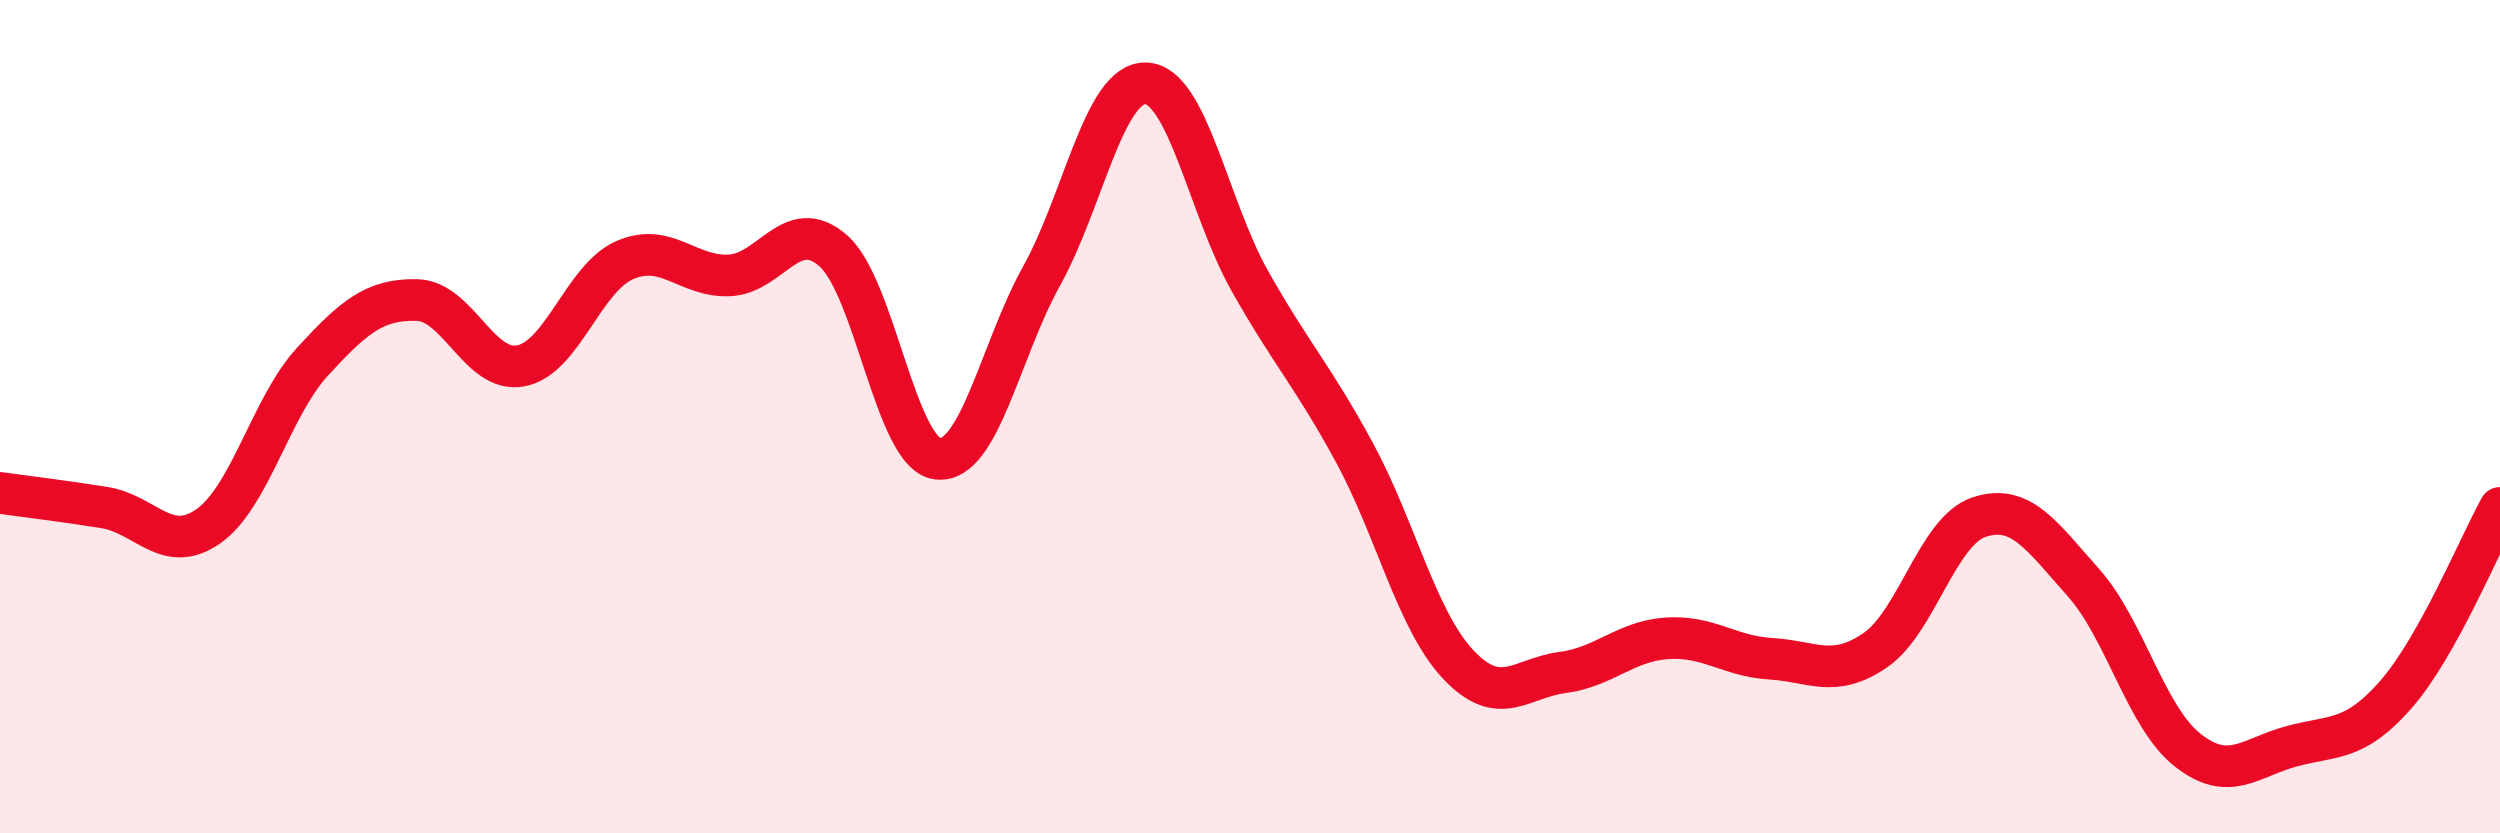 
    <svg width="60" height="20" viewBox="0 0 60 20" xmlns="http://www.w3.org/2000/svg">
      <path
        d="M 0,11.83 C 0.5,11.9 1.5,12.02 2.5,12.18 C 3.5,12.34 4,13.33 5,12.63 C 6,11.93 6.5,9.77 7.5,8.68 C 8.5,7.59 9,7.18 10,7.2 C 11,7.22 11.5,8.97 12.5,8.78 C 13.5,8.59 14,6.67 15,6.24 C 16,5.81 16.5,6.65 17.5,6.61 C 18.5,6.57 19,5.14 20,6.02 C 21,6.9 21.5,10.89 22.5,11.01 C 23.5,11.13 24,8.42 25,6.62 C 26,4.82 26.5,1.97 27.5,2 C 28.5,2.03 29,4.98 30,6.75 C 31,8.52 31.5,9.01 32.5,10.85 C 33.5,12.69 34,14.89 35,15.95 C 36,17.01 36.5,16.27 37.5,16.14 C 38.5,16.01 39,15.39 40,15.32 C 41,15.25 41.5,15.75 42.5,15.81 C 43.5,15.87 44,16.29 45,15.61 C 46,14.93 46.5,12.74 47.5,12.41 C 48.5,12.08 49,12.86 50,13.98 C 51,15.1 51.5,17.21 52.5,18 C 53.5,18.79 54,18.18 55,17.91 C 56,17.64 56.5,17.81 57.5,16.67 C 58.5,15.53 59.5,13.09 60,12.19L60 20L0 20Z"
        fill="#EB0A25"
        opacity="0.1"
        stroke-linecap="round"
        stroke-linejoin="round"
      />
      <path
        d="M 0,11.83 C 0.5,11.9 1.5,12.02 2.5,12.18 C 3.5,12.34 4,13.33 5,12.63 C 6,11.93 6.5,9.77 7.5,8.68 C 8.5,7.59 9,7.18 10,7.2 C 11,7.22 11.5,8.97 12.5,8.78 C 13.5,8.59 14,6.67 15,6.24 C 16,5.81 16.5,6.65 17.5,6.61 C 18.5,6.57 19,5.14 20,6.02 C 21,6.9 21.5,10.89 22.5,11.01 C 23.5,11.13 24,8.42 25,6.62 C 26,4.82 26.5,1.97 27.5,2 C 28.5,2.03 29,4.98 30,6.75 C 31,8.52 31.5,9.01 32.5,10.85 C 33.5,12.69 34,14.89 35,15.95 C 36,17.01 36.5,16.27 37.5,16.14 C 38.5,16.01 39,15.39 40,15.32 C 41,15.25 41.5,15.75 42.5,15.81 C 43.5,15.87 44,16.29 45,15.61 C 46,14.93 46.5,12.74 47.5,12.41 C 48.5,12.08 49,12.86 50,13.98 C 51,15.1 51.5,17.21 52.5,18 C 53.5,18.79 54,18.18 55,17.91 C 56,17.64 56.5,17.81 57.5,16.67 C 58.5,15.53 59.5,13.09 60,12.19"
        stroke="#EB0A25"
        stroke-width="1"
        fill="none"
        stroke-linecap="round"
        stroke-linejoin="round"
      />
    </svg>
  